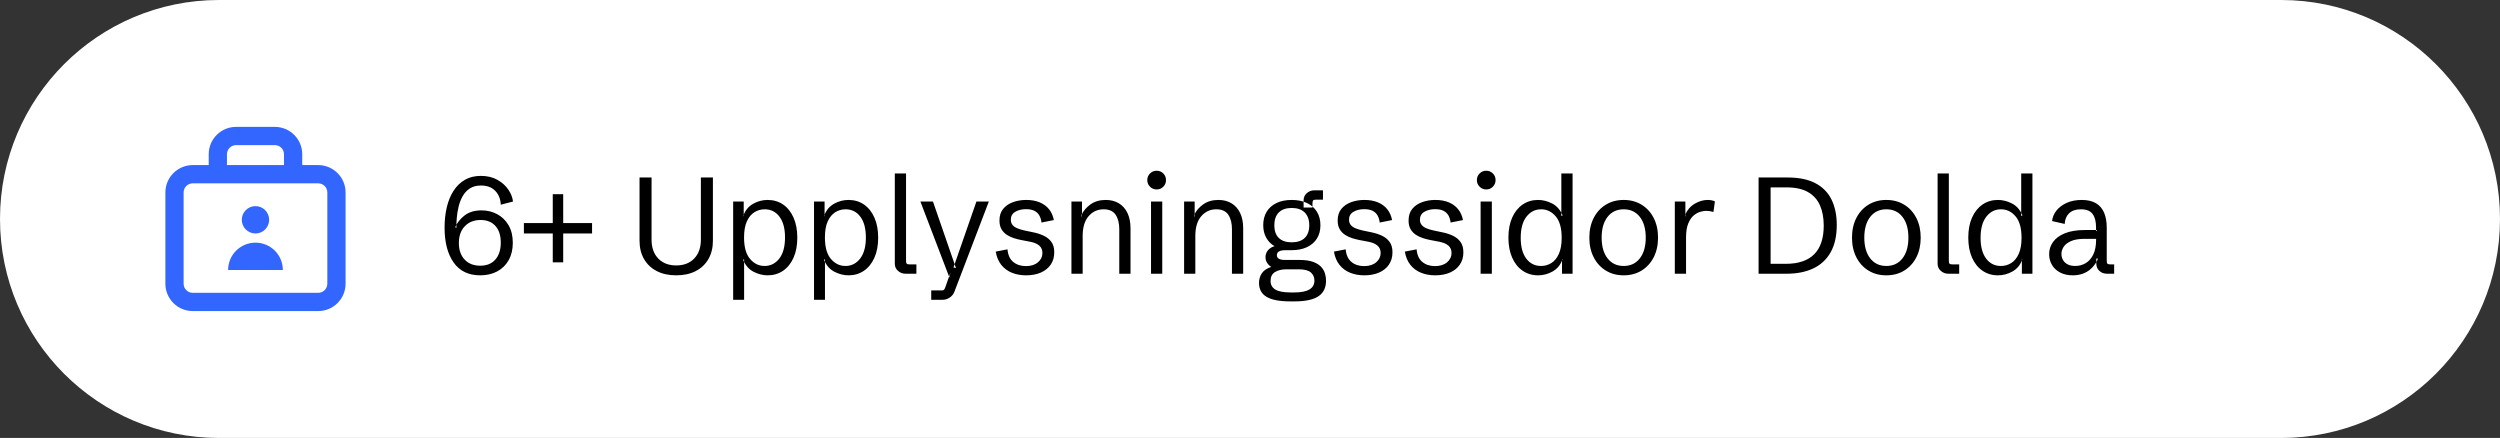 <?xml version="1.0" encoding="UTF-8"?>
<!-- Generated by Pixelmator Pro 3.7 -->
<svg width="274" height="48" viewBox="0 0 274 48" xmlns="http://www.w3.org/2000/svg">
    <rect x="0" y="0" width="274" height="48" fill="#333333" stroke="none"/>
    <path id="Path" fill="#ffffff" stroke="none" d="M 24 0 L 250 0 C 263.255 0 274 10.745 274 24 L 274 24 C 274 37.255 263.255 48 250 48 L 24 48 C 10.745 48 0 37.255 0 24 L 0 24 C -0 10.745 10.745 0 24 0 Z"/>
    <path id="path1" fill="#3366ff" stroke="none" d="M 30.125 13.906 C 31.782 13.906 33.125 15.249 33.125 16.906 L 33.125 18.094 L 34.875 18.094 C 36.532 18.094 37.875 19.437 37.875 21.094 L 37.875 31.094 C 37.875 32.751 36.532 34.094 34.875 34.094 L 21.125 34.094 C 19.468 34.094 18.125 32.751 18.125 31.094 L 18.125 21.094 C 18.125 19.437 19.468 18.094 21.125 18.094 L 22.875 18.094 L 22.875 16.906 C 22.875 15.249 24.218 13.906 25.875 13.906 L 30.125 13.906 Z M 21.125 20.094 C 20.573 20.094 20.125 20.541 20.125 21.094 L 20.125 31.094 C 20.125 31.646 20.573 32.094 21.125 32.094 L 34.875 32.094 C 35.427 32.094 35.875 31.646 35.875 31.094 L 35.875 21.094 C 35.875 20.541 35.427 20.094 34.875 20.094 L 21.125 20.094 Z M 28 26.594 C 29.657 26.594 31 27.937 31 29.594 L 25 29.594 C 25 27.937 26.343 26.594 28 26.594 Z M 28 22.59 C 28.828 22.59 29.5 23.261 29.5 24.09 C 29.5 24.918 28.828 25.59 28 25.59 C 27.172 25.59 26.5 24.918 26.5 24.09 C 26.5 23.261 27.172 22.59 28 22.59 Z M 25.875 15.906 C 25.323 15.906 24.875 16.354 24.875 16.906 L 24.875 18.094 L 31.125 18.094 L 31.125 16.906 C 31.125 16.354 30.677 15.906 30.125 15.906 L 25.875 15.906 Z"/>
    <path id="6-Upplysningssidor-Dolda" fill="#000000" fill-rule="evenodd" stroke="none" d="M 227.171 30.176 C 226.644 30.176 226.186 30.074 225.798 29.872 C 225.409 29.669 225.11 29.392 224.9 29.041 C 224.69 28.689 224.585 28.291 224.585 27.847 C 224.585 27.373 224.725 26.936 225.003 26.536 C 225.281 26.135 225.712 25.814 226.296 25.573 C 226.879 25.331 227.627 25.21 228.541 25.21 L 229.859 25.21 L 229.727 25.342 L 229.727 24.91 C 229.727 24.275 229.6 23.788 229.346 23.448 C 229.092 23.109 228.667 22.939 228.072 22.939 C 227.51 22.939 227.078 23.085 226.775 23.375 C 226.473 23.666 226.312 24.055 226.292 24.543 L 224.908 24.229 C 224.952 23.804 225.114 23.417 225.395 23.068 C 225.676 22.719 226.052 22.439 226.523 22.229 C 226.994 22.019 227.54 21.914 228.16 21.914 C 228.799 21.914 229.321 22.035 229.723 22.277 C 230.126 22.518 230.423 22.866 230.613 23.32 C 230.804 23.774 230.899 24.321 230.899 24.961 L 230.899 28.572 C 230.899 28.733 230.922 28.84 230.969 28.894 C 231.015 28.948 231.114 28.975 231.265 28.975 L 231.712 28.975 L 231.712 30 L 230.928 30 C 230.596 30 230.318 29.896 230.093 29.689 C 229.869 29.481 229.756 29.219 229.756 28.901 L 229.756 28.345 L 229.939 28.345 C 229.861 28.55 229.749 28.759 229.603 28.971 C 229.456 29.183 229.271 29.381 229.046 29.564 C 228.821 29.747 228.554 29.895 228.244 30.007 C 227.934 30.12 227.576 30.176 227.171 30.176 Z M 227.449 29.15 C 227.855 29.15 228.23 29.05 228.577 28.85 C 228.924 28.65 229.203 28.336 229.416 27.909 C 229.628 27.482 229.734 26.926 229.734 26.243 L 229.734 26.177 L 228.497 26.177 C 227.847 26.177 227.336 26.262 226.962 26.433 C 226.589 26.604 226.324 26.815 226.167 27.067 C 226.011 27.318 225.933 27.568 225.933 27.817 C 225.933 28.066 225.989 28.291 226.102 28.491 C 226.214 28.691 226.382 28.851 226.607 28.971 C 226.832 29.091 227.112 29.15 227.449 29.15 Z M 218.975 30.176 C 218.335 30.176 217.77 30.007 217.28 29.67 C 216.789 29.333 216.407 28.855 216.133 28.235 C 215.86 27.615 215.723 26.882 215.723 26.038 C 215.723 25.193 215.861 24.462 216.137 23.844 C 216.413 23.226 216.795 22.75 217.283 22.416 C 217.772 22.081 218.335 21.914 218.975 21.914 C 219.493 21.914 220.005 22.043 220.513 22.302 C 221.021 22.561 221.404 22.998 221.663 23.613 L 221.524 23.672 L 221.524 19.014 L 222.754 19.014 L 222.754 30 L 221.597 30 L 221.597 28.352 L 221.634 28.469 C 221.419 29.045 221.063 29.474 220.564 29.755 C 220.066 30.035 219.537 30.176 218.975 30.176 Z M 219.297 29.15 C 219.712 29.15 220.091 29.043 220.433 28.828 C 220.774 28.613 221.048 28.278 221.253 27.821 C 221.458 27.364 221.561 26.78 221.561 26.067 C 221.561 25.002 221.341 24.215 220.901 23.705 C 220.462 23.195 219.932 22.939 219.312 22.939 C 218.658 22.939 218.121 23.209 217.701 23.749 C 217.281 24.288 217.071 25.061 217.071 26.067 C 217.071 27.043 217.273 27.802 217.679 28.341 C 218.084 28.881 218.624 29.15 219.297 29.15 Z M 213.533 30 C 213.221 30 212.947 29.896 212.713 29.689 C 212.479 29.481 212.361 29.219 212.361 28.901 L 212.361 19.014 L 213.592 19.014 L 213.592 28.572 C 213.592 28.733 213.615 28.84 213.661 28.894 C 213.708 28.948 213.807 28.975 213.958 28.975 L 214.727 28.975 L 214.727 30 Z M 206.744 30.176 C 206.001 30.176 205.347 30.001 204.781 29.652 C 204.214 29.303 203.772 28.818 203.455 28.198 C 203.138 27.578 202.979 26.86 202.979 26.045 C 202.979 25.229 203.138 24.512 203.455 23.892 C 203.772 23.271 204.214 22.787 204.781 22.438 C 205.347 22.089 206.001 21.914 206.744 21.914 C 207.486 21.914 208.14 22.089 208.707 22.438 C 209.273 22.787 209.715 23.271 210.032 23.892 C 210.35 24.512 210.508 25.229 210.508 26.045 C 210.508 26.86 210.35 27.578 210.032 28.198 C 209.715 28.818 209.273 29.303 208.707 29.652 C 208.14 30.001 207.486 30.176 206.744 30.176 Z M 206.744 29.15 C 207.491 29.15 208.08 28.872 208.512 28.315 C 208.945 27.759 209.161 27.002 209.161 26.045 C 209.161 25.083 208.945 24.325 208.512 23.771 C 208.08 23.217 207.491 22.939 206.744 22.939 C 205.997 22.939 205.407 23.217 204.975 23.771 C 204.543 24.325 204.327 25.083 204.327 26.045 C 204.327 27.002 204.543 27.759 204.975 28.315 C 205.407 28.872 205.997 29.15 206.744 29.15 Z M 192.74 30 L 192.74 19.453 L 195.926 19.453 C 197.166 19.453 198.183 19.663 198.976 20.083 C 199.77 20.503 200.357 21.102 200.738 21.881 C 201.119 22.66 201.309 23.584 201.309 24.653 C 201.309 25.864 201.084 26.865 200.635 27.656 C 200.186 28.447 199.551 29.036 198.731 29.421 C 197.911 29.807 196.944 30 195.831 30 Z M 194.058 28.916 L 195.699 28.916 C 198.487 28.916 199.881 27.52 199.881 24.727 C 199.881 23.872 199.743 23.131 199.467 22.504 C 199.191 21.876 198.754 21.392 198.156 21.05 C 197.558 20.708 196.771 20.537 195.794 20.537 L 194.058 20.537 Z M 183.56 30 L 183.56 22.09 L 184.717 22.09 L 184.717 23.767 L 184.673 23.577 C 184.907 23.03 185.26 22.616 185.731 22.335 C 186.202 22.054 186.68 21.914 187.163 21.914 C 187.305 21.914 187.443 21.926 187.577 21.951 C 187.711 21.975 187.837 22.017 187.954 22.075 L 187.793 23.232 C 187.524 23.149 187.258 23.108 186.995 23.108 C 186.829 23.108 186.622 23.141 186.376 23.207 C 186.129 23.273 185.885 23.405 185.643 23.602 C 185.402 23.8 185.199 24.094 185.035 24.485 C 184.872 24.875 184.79 25.396 184.79 26.045 L 184.79 30 Z M 177.957 30.176 C 177.214 30.176 176.56 30.001 175.994 29.652 C 175.427 29.303 174.985 28.818 174.668 28.198 C 174.351 27.578 174.192 26.86 174.192 26.045 C 174.192 25.229 174.351 24.512 174.668 23.892 C 174.985 23.271 175.427 22.787 175.994 22.438 C 176.56 22.089 177.214 21.914 177.957 21.914 C 178.699 21.914 179.353 22.089 179.919 22.438 C 180.486 22.787 180.928 23.271 181.245 23.892 C 181.562 24.512 181.721 25.229 181.721 26.045 C 181.721 26.86 181.562 27.578 181.245 28.198 C 180.928 28.818 180.486 29.303 179.919 29.652 C 179.353 30.001 178.699 30.176 177.957 30.176 Z M 177.957 29.15 C 178.704 29.15 179.293 28.872 179.725 28.315 C 180.157 27.759 180.374 27.002 180.374 26.045 C 180.374 25.083 180.157 24.325 179.725 23.771 C 179.293 23.217 178.704 22.939 177.957 22.939 C 177.209 22.939 176.62 23.217 176.188 23.771 C 175.756 24.325 175.54 25.083 175.54 26.045 C 175.54 27.002 175.756 27.759 176.188 28.315 C 176.62 28.872 177.209 29.15 177.957 29.15 Z M 168.574 30.176 C 167.935 30.176 167.369 30.007 166.879 29.67 C 166.388 29.333 166.006 28.855 165.732 28.235 C 165.459 27.615 165.322 26.882 165.322 26.038 C 165.322 25.193 165.46 24.462 165.736 23.844 C 166.012 23.226 166.394 22.75 166.882 22.416 C 167.371 22.081 167.935 21.914 168.574 21.914 C 169.092 21.914 169.604 22.043 170.112 22.302 C 170.62 22.561 171.003 22.998 171.262 23.613 L 171.123 23.672 L 171.123 19.014 L 172.354 19.014 L 172.354 30 L 171.196 30 L 171.196 28.352 L 171.233 28.469 C 171.018 29.045 170.662 29.474 170.164 29.755 C 169.666 30.035 169.136 30.176 168.574 30.176 Z M 168.896 29.15 C 169.312 29.15 169.69 29.043 170.032 28.828 C 170.374 28.613 170.647 28.278 170.852 27.821 C 171.057 27.364 171.16 26.78 171.16 26.067 C 171.16 25.002 170.94 24.215 170.5 23.705 C 170.061 23.195 169.531 22.939 168.911 22.939 C 168.257 22.939 167.72 23.209 167.3 23.749 C 166.88 24.288 166.67 25.061 166.67 26.067 C 166.67 27.043 166.873 27.802 167.278 28.341 C 167.683 28.881 168.223 29.15 168.896 29.15 Z M 162.275 30 L 162.275 22.09 L 163.506 22.09 L 163.506 30 Z M 162.891 20.764 C 162.607 20.764 162.366 20.664 162.166 20.464 C 161.965 20.264 161.865 20.022 161.865 19.739 C 161.865 19.451 161.965 19.208 162.166 19.01 C 162.366 18.812 162.607 18.713 162.891 18.713 C 163.179 18.713 163.422 18.812 163.619 19.01 C 163.817 19.208 163.916 19.451 163.916 19.739 C 163.916 20.022 163.817 20.264 163.619 20.464 C 163.422 20.664 163.179 20.764 162.891 20.764 Z M 157.302 30.176 C 156.731 30.176 156.212 30.082 155.746 29.894 C 155.28 29.706 154.893 29.42 154.585 29.037 C 154.277 28.654 154.072 28.167 153.97 27.576 L 155.259 27.327 C 155.312 27.947 155.524 28.408 155.892 28.711 C 156.261 29.014 156.724 29.165 157.28 29.165 C 157.832 29.165 158.271 29.026 158.599 28.748 C 158.926 28.469 159.089 28.13 159.089 27.729 C 159.089 27.388 158.973 27.117 158.741 26.917 C 158.51 26.716 158.174 26.575 157.734 26.492 L 156.775 26.309 C 156.516 26.26 156.248 26.191 155.969 26.104 C 155.691 26.016 155.431 25.894 155.189 25.737 C 154.948 25.581 154.752 25.376 154.603 25.122 C 154.454 24.868 154.38 24.548 154.38 24.163 C 154.38 23.645 154.515 23.221 154.786 22.892 C 155.057 22.562 155.416 22.317 155.863 22.156 C 156.31 21.995 156.792 21.914 157.31 21.914 C 157.876 21.914 158.369 22.002 158.789 22.178 C 159.209 22.354 159.551 22.605 159.814 22.932 C 160.078 23.259 160.254 23.655 160.342 24.119 L 158.987 24.39 C 158.953 24.092 158.873 23.833 158.749 23.613 C 158.624 23.394 158.444 23.224 158.207 23.104 C 157.97 22.985 157.664 22.925 157.288 22.925 C 156.833 22.925 156.443 23.02 156.116 23.21 C 155.789 23.401 155.625 23.689 155.625 24.075 C 155.625 24.29 155.68 24.473 155.79 24.624 C 155.9 24.775 156.066 24.901 156.288 25.001 C 156.51 25.101 156.79 25.188 157.126 25.261 L 158.101 25.466 C 158.511 25.549 158.889 25.673 159.236 25.836 C 159.583 26 159.861 26.226 160.071 26.514 C 160.281 26.802 160.386 27.183 160.386 27.656 C 160.386 28.179 160.255 28.629 159.994 29.008 C 159.733 29.386 159.371 29.675 158.91 29.875 C 158.448 30.076 157.913 30.176 157.302 30.176 Z M 149.531 30.176 C 148.96 30.176 148.441 30.082 147.975 29.894 C 147.509 29.706 147.122 29.42 146.814 29.037 C 146.506 28.654 146.301 28.167 146.199 27.576 L 147.488 27.327 C 147.542 27.947 147.753 28.408 148.121 28.711 C 148.49 29.014 148.953 29.165 149.509 29.165 C 150.061 29.165 150.5 29.026 150.828 28.748 C 151.155 28.469 151.318 28.13 151.318 27.729 C 151.318 27.388 151.202 27.117 150.97 26.917 C 150.739 26.716 150.403 26.575 149.963 26.492 L 149.004 26.309 C 148.745 26.26 148.477 26.191 148.198 26.104 C 147.92 26.016 147.66 25.894 147.418 25.737 C 147.177 25.581 146.981 25.376 146.832 25.122 C 146.683 24.868 146.609 24.548 146.609 24.163 C 146.609 23.645 146.744 23.221 147.015 22.892 C 147.286 22.562 147.645 22.317 148.092 22.156 C 148.539 21.995 149.021 21.914 149.539 21.914 C 150.105 21.914 150.598 22.002 151.018 22.178 C 151.438 22.354 151.78 22.605 152.043 22.932 C 152.307 23.259 152.483 23.655 152.571 24.119 L 151.216 24.39 C 151.182 24.092 151.102 23.833 150.978 23.613 C 150.853 23.394 150.673 23.224 150.436 23.104 C 150.199 22.985 149.893 22.925 149.517 22.925 C 149.062 22.925 148.672 23.02 148.345 23.21 C 148.018 23.401 147.854 23.689 147.854 24.075 C 147.854 24.29 147.909 24.473 148.019 24.624 C 148.129 24.775 148.295 24.901 148.517 25.001 C 148.739 25.101 149.019 25.188 149.355 25.261 L 150.33 25.466 C 150.74 25.549 151.118 25.673 151.465 25.836 C 151.812 26 152.09 26.226 152.3 26.514 C 152.51 26.802 152.615 27.183 152.615 27.656 C 152.615 28.179 152.484 28.629 152.223 29.008 C 151.962 29.386 151.6 29.675 151.139 29.875 C 150.677 30.076 150.142 30.176 149.531 30.176 Z M 141.423 33.032 C 140.247 33.032 139.38 32.867 138.823 32.538 C 138.267 32.208 137.988 31.699 137.988 31.011 C 137.988 30.62 138.088 30.271 138.289 29.963 C 138.489 29.656 138.835 29.419 139.329 29.253 C 139.143 29.141 138.992 28.992 138.875 28.806 C 138.757 28.621 138.699 28.413 138.699 28.184 C 138.699 27.91 138.784 27.665 138.955 27.448 C 139.126 27.23 139.37 27.075 139.688 26.982 C 139.297 26.753 138.993 26.442 138.776 26.049 C 138.558 25.656 138.45 25.198 138.45 24.675 C 138.45 24.109 138.575 23.619 138.827 23.207 C 139.078 22.794 139.437 22.476 139.904 22.251 C 140.37 22.026 140.925 21.914 141.57 21.914 C 142.214 21.914 142.772 22.026 143.243 22.251 C 143.715 22.476 144.078 22.795 144.335 23.21 C 144.591 23.625 144.719 24.119 144.719 24.69 C 144.719 25.251 144.591 25.736 144.335 26.144 C 144.078 26.552 143.713 26.866 143.24 27.089 C 142.766 27.311 142.202 27.422 141.548 27.422 L 140.867 27.422 C 140.251 27.422 139.944 27.605 139.944 27.971 C 139.944 28.318 140.242 28.491 140.837 28.491 L 142.419 28.491 C 143.044 28.491 143.549 28.563 143.932 28.707 C 144.315 28.851 144.608 29.037 144.811 29.264 C 145.013 29.491 145.151 29.736 145.225 30 C 145.298 30.264 145.334 30.515 145.334 30.754 C 145.334 31.531 145.054 32.104 144.492 32.476 C 143.931 32.847 143.059 33.032 141.877 33.032 Z M 141.423 32.051 L 141.877 32.051 C 143.333 32.051 144.06 31.616 144.06 30.747 C 144.06 30.386 143.929 30.09 143.668 29.861 C 143.407 29.631 142.961 29.517 142.332 29.517 L 140.969 29.517 C 140.481 29.517 140.073 29.615 139.746 29.813 C 139.419 30.011 139.255 30.334 139.255 30.784 C 139.255 31.213 139.432 31.532 139.786 31.74 C 140.14 31.947 140.686 32.051 141.423 32.051 Z M 141.57 26.558 C 142.19 26.558 142.666 26.398 142.998 26.078 C 143.33 25.758 143.496 25.295 143.496 24.69 C 143.496 24.089 143.33 23.623 142.998 23.291 C 142.666 22.959 142.19 22.793 141.57 22.793 C 140.955 22.793 140.483 22.958 140.156 23.287 C 139.829 23.617 139.666 24.084 139.666 24.69 C 139.666 25.295 139.829 25.758 140.156 26.078 C 140.483 26.398 140.955 26.558 141.57 26.558 Z M 142.874 22.742 L 142.874 21.958 C 142.874 21.641 142.991 21.378 143.225 21.171 C 143.459 20.963 143.733 20.859 144.045 20.859 L 144.998 20.859 L 144.998 21.885 L 144.214 21.885 C 144.062 21.885 143.964 21.912 143.917 21.965 C 143.871 22.019 143.848 22.126 143.848 22.288 L 143.848 22.742 Z M 129.778 30 L 129.778 22.09 L 130.935 22.09 L 130.935 23.877 L 130.884 23.555 C 131.094 23.101 131.426 22.714 131.88 22.394 C 132.334 22.074 132.886 21.914 133.535 21.914 C 134.097 21.914 134.58 22.039 134.985 22.288 C 135.391 22.537 135.703 22.892 135.923 23.353 C 136.143 23.815 136.252 24.37 136.252 25.02 L 136.252 30 L 135.022 30 L 135.022 25.115 C 135.022 24.465 134.889 23.94 134.623 23.54 C 134.357 23.14 133.918 22.939 133.308 22.939 C 132.649 22.939 132.101 23.19 131.664 23.69 C 131.227 24.191 131.008 24.915 131.008 25.862 L 131.008 30 Z M 126.152 30 L 126.152 22.09 L 127.383 22.09 L 127.383 30 Z M 126.768 20.764 C 126.484 20.764 126.243 20.664 126.042 20.464 C 125.842 20.264 125.742 20.022 125.742 19.739 C 125.742 19.451 125.842 19.208 126.042 19.01 C 126.243 18.812 126.484 18.713 126.768 18.713 C 127.056 18.713 127.299 18.812 127.496 19.01 C 127.694 19.208 127.793 19.451 127.793 19.739 C 127.793 20.022 127.694 20.264 127.496 20.464 C 127.299 20.664 127.056 20.764 126.768 20.764 Z M 117.429 30 L 117.429 22.09 L 118.586 22.09 L 118.586 23.877 L 118.535 23.555 C 118.745 23.101 119.077 22.714 119.531 22.394 C 119.985 22.074 120.537 21.914 121.187 21.914 C 121.748 21.914 122.231 22.039 122.637 22.288 C 123.042 22.537 123.354 22.892 123.574 23.353 C 123.794 23.815 123.904 24.37 123.904 25.02 L 123.904 30 L 122.673 30 L 122.673 25.115 C 122.673 24.465 122.54 23.94 122.274 23.54 C 122.008 23.14 121.57 22.939 120.959 22.939 C 120.3 22.939 119.752 23.19 119.315 23.69 C 118.878 24.191 118.66 24.915 118.66 25.862 L 118.66 30 Z M 112.463 30.176 C 111.892 30.176 111.373 30.082 110.907 29.894 C 110.441 29.706 110.054 29.42 109.746 29.037 C 109.438 28.654 109.233 28.167 109.131 27.576 L 110.42 27.327 C 110.474 27.947 110.685 28.408 111.053 28.711 C 111.422 29.014 111.885 29.165 112.441 29.165 C 112.993 29.165 113.433 29.026 113.76 28.748 C 114.087 28.469 114.25 28.13 114.25 27.729 C 114.25 27.388 114.135 27.117 113.903 26.917 C 113.671 26.716 113.335 26.575 112.896 26.492 L 111.936 26.309 C 111.677 26.26 111.409 26.191 111.13 26.104 C 110.852 26.016 110.592 25.894 110.35 25.737 C 110.109 25.581 109.913 25.376 109.764 25.122 C 109.615 24.868 109.541 24.548 109.541 24.163 C 109.541 23.645 109.677 23.221 109.948 22.892 C 110.219 22.562 110.577 22.317 111.024 22.156 C 111.471 21.995 111.953 21.914 112.471 21.914 C 113.037 21.914 113.53 22.002 113.95 22.178 C 114.37 22.354 114.712 22.605 114.976 22.932 C 115.239 23.259 115.415 23.655 115.503 24.119 L 114.148 24.39 C 114.114 24.092 114.034 23.833 113.91 23.613 C 113.785 23.394 113.605 23.224 113.368 23.104 C 113.131 22.985 112.825 22.925 112.449 22.925 C 111.995 22.925 111.604 23.02 111.277 23.21 C 110.95 23.401 110.786 23.689 110.786 24.075 C 110.786 24.29 110.841 24.473 110.951 24.624 C 111.061 24.775 111.227 24.901 111.449 25.001 C 111.671 25.101 111.951 25.188 112.288 25.261 L 113.262 25.466 C 113.672 25.549 114.05 25.673 114.397 25.836 C 114.744 26 115.022 26.226 115.232 26.514 C 115.442 26.802 115.547 27.183 115.547 27.656 C 115.547 28.179 115.416 28.629 115.155 29.008 C 114.894 29.386 114.532 29.675 114.071 29.875 C 113.61 30.076 113.074 30.176 112.463 30.176 Z M 102.063 32.856 L 102.063 31.831 L 103.264 31.831 C 103.352 31.831 103.42 31.803 103.469 31.747 C 103.518 31.691 103.564 31.602 103.608 31.479 L 104.18 29.846 L 104.055 30.41 L 100.876 22.09 L 102.253 22.09 L 104.773 29.377 L 104.502 29.312 L 107.014 22.09 L 108.376 22.09 L 104.604 31.97 C 104.502 32.239 104.329 32.454 104.084 32.615 C 103.84 32.776 103.586 32.856 103.323 32.856 Z M 99.243 30 C 98.931 30 98.657 29.896 98.423 29.689 C 98.188 29.481 98.071 29.219 98.071 28.901 L 98.071 19.014 L 99.302 19.014 L 99.302 28.572 C 99.302 28.733 99.325 28.84 99.371 28.894 C 99.418 28.948 99.517 28.975 99.668 28.975 L 100.437 28.975 L 100.437 30 Z M 89.216 32.856 L 89.216 22.09 L 90.374 22.09 L 90.374 23.738 L 90.337 23.621 C 90.552 23.044 90.908 22.616 91.406 22.335 C 91.904 22.054 92.434 21.914 92.996 21.914 C 93.64 21.914 94.207 22.083 94.695 22.419 C 95.183 22.756 95.564 23.235 95.837 23.855 C 96.111 24.475 96.248 25.208 96.248 26.052 C 96.248 26.897 96.11 27.628 95.834 28.246 C 95.558 28.864 95.176 29.34 94.688 29.674 C 94.199 30.009 93.635 30.176 92.996 30.176 C 92.478 30.176 91.965 30.046 91.458 29.788 C 90.95 29.529 90.566 29.092 90.308 28.477 L 90.417 28.418 L 90.417 32.856 Z M 92.659 29.15 C 93.313 29.15 93.85 28.881 94.27 28.341 C 94.69 27.802 94.9 27.029 94.9 26.023 C 94.9 25.046 94.697 24.288 94.292 23.749 C 93.887 23.209 93.347 22.939 92.673 22.939 C 92.263 22.939 91.886 23.047 91.542 23.262 C 91.198 23.477 90.923 23.811 90.718 24.265 C 90.513 24.719 90.41 25.305 90.41 26.023 C 90.41 27.083 90.63 27.869 91.069 28.381 C 91.509 28.894 92.039 29.15 92.659 29.15 Z M 80.354 32.856 L 80.354 22.09 L 81.511 22.09 L 81.511 23.738 L 81.475 23.621 C 81.689 23.044 82.046 22.616 82.544 22.335 C 83.042 22.054 83.572 21.914 84.133 21.914 C 84.778 21.914 85.344 22.083 85.833 22.419 C 86.321 22.756 86.702 23.235 86.975 23.855 C 87.249 24.475 87.385 25.208 87.385 26.052 C 87.385 26.897 87.247 27.628 86.971 28.246 C 86.696 28.864 86.313 29.34 85.825 29.674 C 85.337 30.009 84.773 30.176 84.133 30.176 C 83.616 30.176 83.103 30.046 82.595 29.788 C 82.087 29.529 81.704 29.092 81.445 28.477 L 81.555 28.418 L 81.555 32.856 Z M 83.796 29.15 C 84.451 29.15 84.988 28.881 85.408 28.341 C 85.828 27.802 86.038 27.029 86.038 26.023 C 86.038 25.046 85.835 24.288 85.43 23.749 C 85.024 23.209 84.485 22.939 83.811 22.939 C 83.401 22.939 83.024 23.047 82.679 23.262 C 82.335 23.477 82.061 23.811 81.855 24.265 C 81.65 24.719 81.548 25.305 81.548 26.023 C 81.548 27.083 81.768 27.869 82.207 28.381 C 82.646 28.894 83.176 29.15 83.796 29.15 Z M 74.114 30.176 C 73.293 30.176 72.583 30.021 71.982 29.711 C 71.382 29.401 70.917 28.961 70.587 28.392 C 70.258 27.823 70.093 27.153 70.093 26.382 L 70.093 19.453 L 71.411 19.453 L 71.411 26.265 C 71.411 27.134 71.654 27.822 72.14 28.33 C 72.626 28.838 73.284 29.092 74.114 29.092 C 74.944 29.092 75.602 28.838 76.088 28.33 C 76.573 27.822 76.816 27.134 76.816 26.265 L 76.816 19.453 L 78.135 19.453 L 78.135 26.382 C 78.135 27.153 77.971 27.823 77.644 28.392 C 77.317 28.961 76.852 29.401 76.249 29.711 C 75.646 30.021 74.934 30.176 74.114 30.176 Z M 60.583 28.755 L 60.583 25.591 L 57.419 25.591 L 57.419 24.448 L 60.583 24.448 L 60.583 21.284 L 61.726 21.284 L 61.726 24.448 L 64.89 24.448 L 64.89 25.591 L 61.726 25.591 L 61.726 28.755 Z M 52.629 30.176 C 51.35 30.176 50.379 29.707 49.718 28.77 C 49.056 27.832 48.725 26.555 48.725 24.939 C 48.725 24.148 48.806 23.409 48.967 22.723 C 49.128 22.037 49.373 21.437 49.703 20.922 C 50.032 20.406 50.446 20.004 50.944 19.713 C 51.442 19.423 52.028 19.277 52.702 19.277 C 53.396 19.277 53.997 19.42 54.508 19.706 C 55.018 19.991 55.419 20.349 55.712 20.779 C 56.005 21.208 56.176 21.646 56.225 22.09 L 54.885 22.434 C 54.855 21.804 54.652 21.296 54.273 20.911 C 53.895 20.525 53.378 20.332 52.724 20.332 C 52.231 20.332 51.821 20.439 51.494 20.654 C 51.167 20.869 50.904 21.152 50.706 21.504 C 50.509 21.855 50.36 22.24 50.26 22.657 C 50.159 23.075 50.094 23.489 50.062 23.899 C 50.03 24.309 50.014 24.678 50.014 25.005 L 49.897 24.888 C 50.102 24.409 50.443 23.984 50.919 23.613 C 51.395 23.242 52.016 23.057 52.783 23.057 C 53.398 23.057 53.966 23.195 54.486 23.47 C 55.006 23.746 55.422 24.149 55.734 24.679 C 56.047 25.209 56.203 25.854 56.203 26.616 C 56.203 27.339 56.054 27.968 55.756 28.502 C 55.458 29.037 55.041 29.449 54.504 29.74 C 53.967 30.031 53.342 30.176 52.629 30.176 Z M 52.629 29.121 C 53.347 29.121 53.902 28.895 54.295 28.444 C 54.688 27.992 54.885 27.375 54.885 26.594 C 54.885 25.808 54.689 25.198 54.299 24.763 C 53.908 24.329 53.366 24.111 52.673 24.111 C 51.96 24.111 51.385 24.337 50.948 24.789 C 50.511 25.24 50.292 25.857 50.292 26.638 C 50.292 27.4 50.504 28.004 50.926 28.451 C 51.348 28.898 51.916 29.121 52.629 29.121 Z"/>
</svg>
